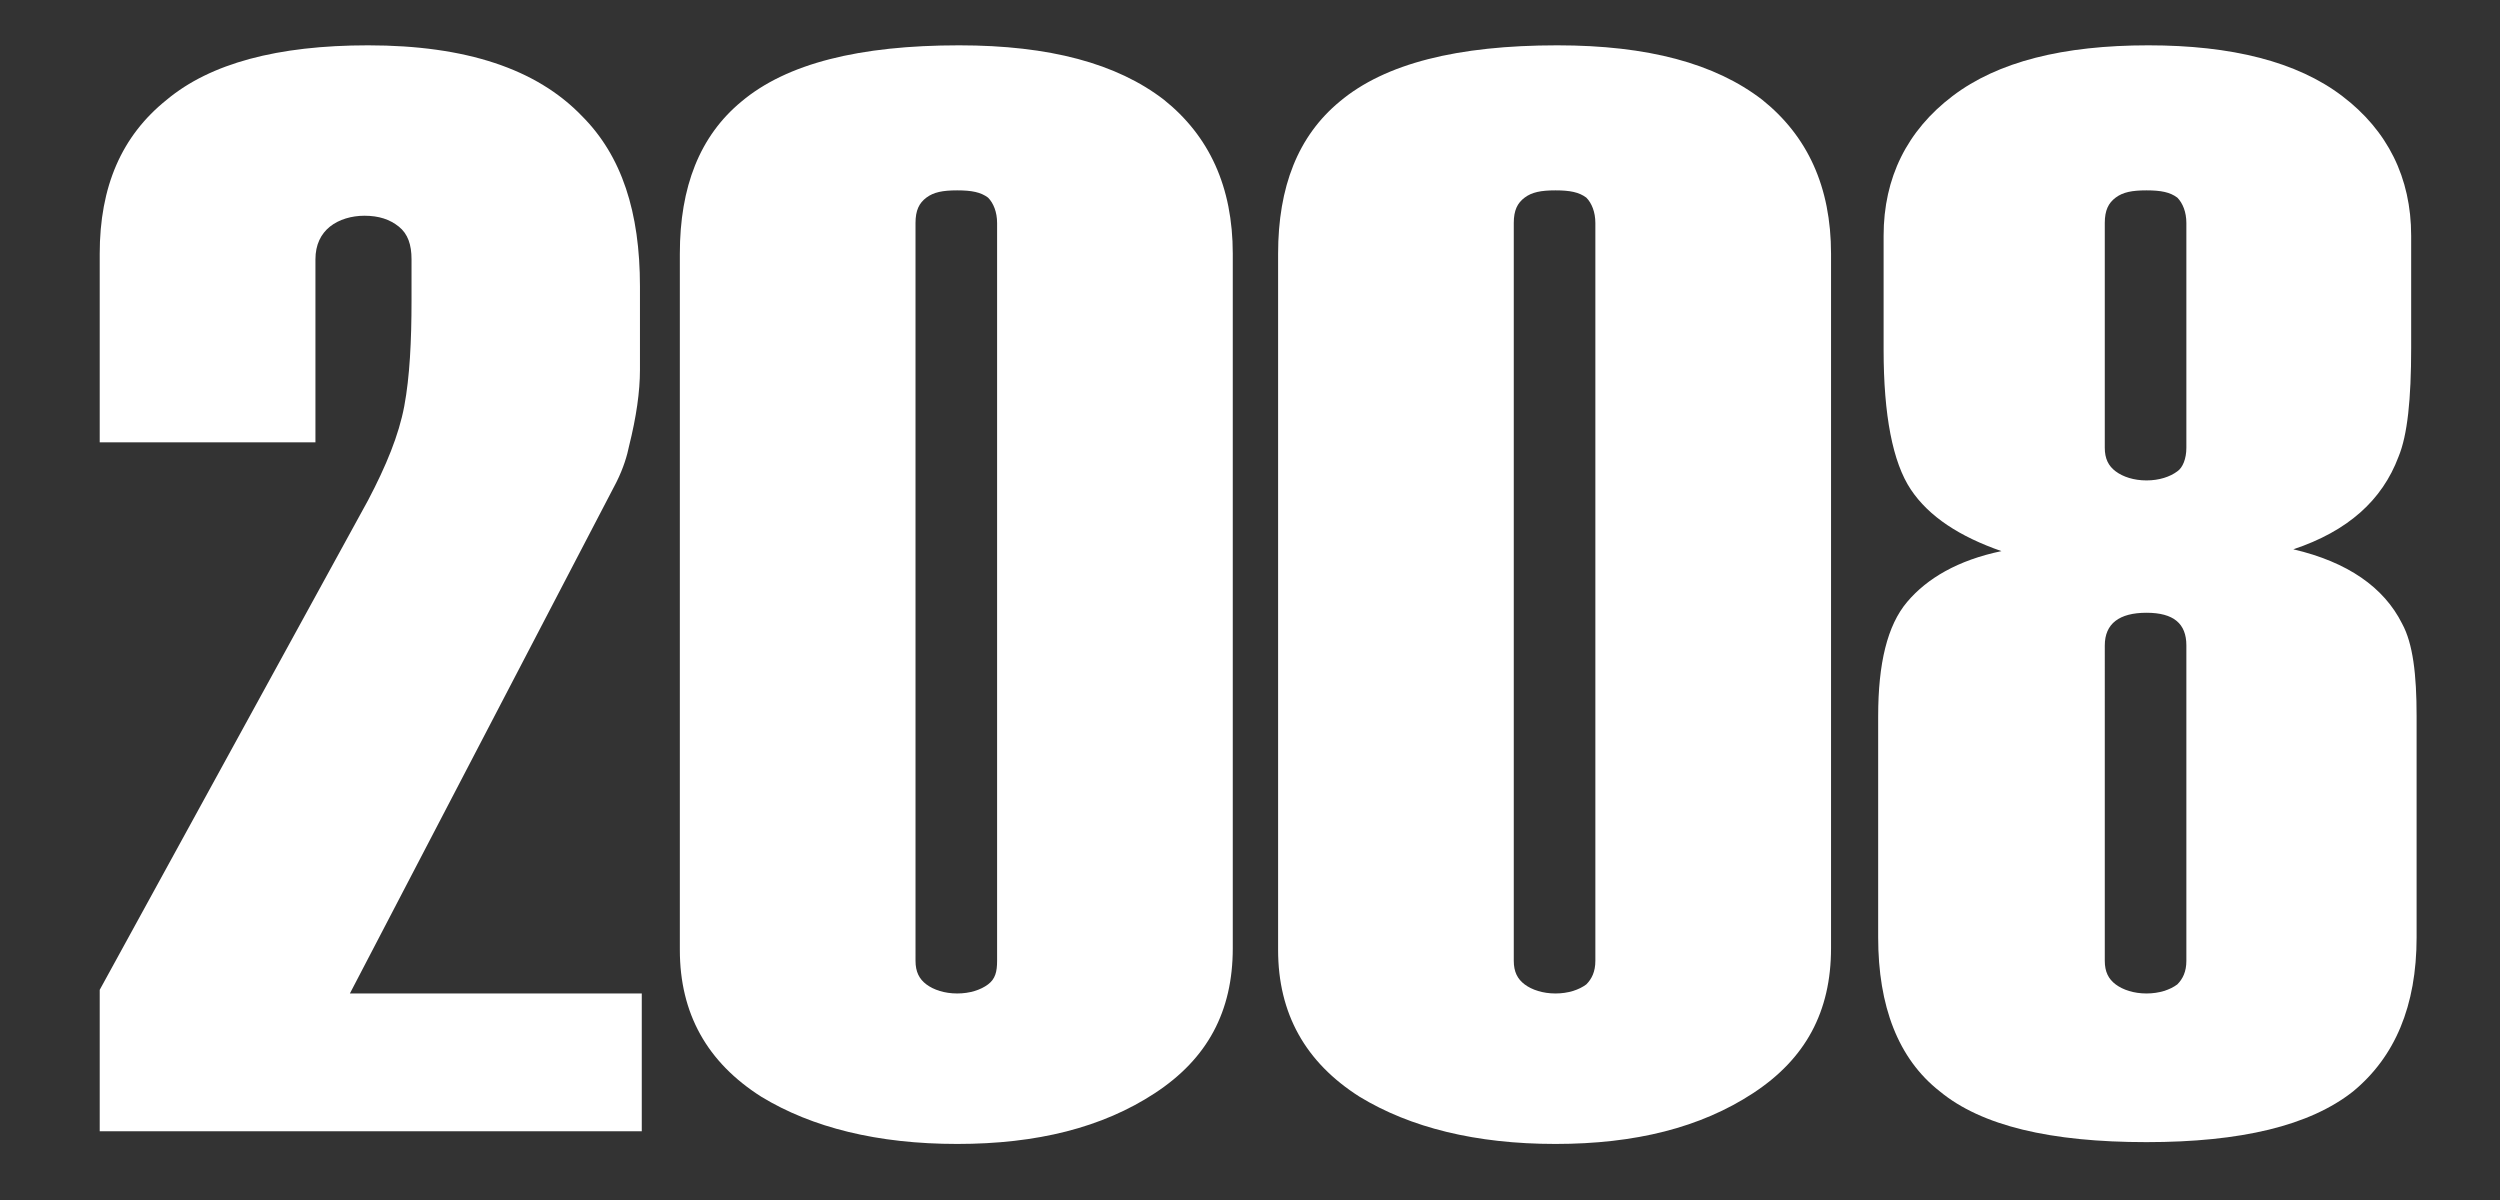 <?xml version="1.0" encoding="utf-8"?>
<!-- Generator: Adobe Illustrator 24.0.0, SVG Export Plug-In . SVG Version: 6.00 Build 0)  -->
<svg version="1.1" id="Livello_1" xmlns="http://www.w3.org/2000/svg" xmlns:xlink="http://www.w3.org/1999/xlink" x="0px" y="0px"
	 viewBox="0 0 137.9 66.2" style="enable-background:new 0 0 137.9 66.2;" xml:space="preserve">
<rect x="0" y="0" width="137.9" height="66.2" fill="#333333" stroke="none"/>
<style type="text/css">
	.st0{fill:#FFFFFF;}
</style>
<g>
	<path class="st0" d="M35.3,62.4H5.5v-7.8l14.8-27c1-1.9,1.7-3.6,2-5.2s0.4-3.6,0.4-5.8v-2.3c0-0.8-0.2-1.4-0.7-1.8
		c-0.5-0.4-1.1-0.6-1.9-0.6c-0.7,0-1.4,0.2-1.9,0.6c-0.5,0.4-0.8,1-0.8,1.8v10.1H5.5V14c0-3.7,1.2-6.5,3.7-8.5c2.4-2,6.1-3,11.1-3
		c5.4,0,9.3,1.3,11.8,3.9c2.2,2.2,3.2,5.3,3.2,9.4v4.6c0,1.2-0.2,2.6-0.6,4.2c-0.1,0.5-0.3,1.2-0.7,2L19.3,54.8h16.1V62.4z"/>
	<path class="st0" d="M68,52.3c0,3.5-1.4,6.1-4.3,8c-2.9,1.9-6.5,2.8-10.9,2.8c-4.4,0-8-0.9-10.8-2.6c-3-1.9-4.5-4.6-4.5-8.1V14
		c0-3.7,1.1-6.5,3.4-8.4c2.5-2.1,6.5-3.1,12-3.1c5,0,8.7,1,11.3,3c2.5,2,3.8,4.8,3.8,8.5V52.3z M55,53V12.3c0-0.6-0.2-1.1-0.5-1.4
		c-0.4-0.3-0.9-0.4-1.7-0.4s-1.3,0.1-1.7,0.4c-0.4,0.3-0.6,0.7-0.6,1.4V53c0,0.6,0.2,1,0.6,1.3c0.4,0.3,1,0.5,1.7,0.5
		s1.3-0.2,1.7-0.5C54.9,54,55,53.6,55,53z"/>
	<path class="st0" d="M101,52.3c0,3.5-1.4,6.1-4.3,8c-2.9,1.9-6.5,2.8-10.9,2.8c-4.4,0-8-0.9-10.8-2.6c-3-1.9-4.5-4.6-4.5-8.1V14
		c0-3.7,1.1-6.5,3.4-8.4c2.5-2.1,6.5-3.1,12-3.1c5,0,8.7,1,11.3,3c2.5,2,3.8,4.8,3.8,8.5V52.3z M88,53V12.3c0-0.6-0.2-1.1-0.5-1.4
		c-0.4-0.3-0.9-0.4-1.7-0.4s-1.3,0.1-1.7,0.4c-0.4,0.3-0.6,0.7-0.6,1.4V53c0,0.6,0.2,1,0.6,1.3c0.4,0.3,1,0.5,1.7,0.5
		s1.3-0.2,1.7-0.5C87.8,54,88,53.6,88,53z"/>
	<path class="st0" d="M133.3,51.7c0,3.8-1.2,6.6-3.5,8.5c-2.4,1.9-6.2,2.8-11.4,2.8c-5.3,0-9.1-0.9-11.4-2.8
		c-2.3-1.8-3.4-4.7-3.4-8.5V39.5c0-2.9,0.5-5,1.6-6.3c1.1-1.3,2.8-2.3,5.2-2.8c-2.3-0.8-4-1.9-5-3.4c-1-1.5-1.5-4.1-1.5-7.7V13
		c0-3.2,1.3-5.8,3.8-7.7c2.5-1.9,6.1-2.8,10.8-2.8c4.6,0,8.2,0.9,10.7,2.8c2.5,1.9,3.8,4.5,3.8,7.7v6.2c0,2.8-0.2,4.8-0.7,6
		c-0.9,2.4-2.8,4.1-5.8,5.1c3,0.7,5,2.1,6,4.1c0.6,1.1,0.8,2.8,0.8,5.1V51.7z M120.6,24.7V12.3c0-0.6-0.2-1.1-0.5-1.4
		c-0.4-0.3-0.9-0.4-1.7-0.4s-1.3,0.1-1.7,0.4c-0.4,0.3-0.6,0.7-0.6,1.4v12.4c0,0.6,0.2,1,0.6,1.3c0.4,0.3,1,0.5,1.7,0.5
		s1.3-0.2,1.7-0.5C120.4,25.8,120.6,25.3,120.6,24.7z M120.6,53V35.6c0-1.2-0.7-1.8-2.2-1.8c-1.5,0-2.3,0.6-2.3,1.8V53
		c0,0.6,0.2,1,0.6,1.3c0.4,0.3,1,0.5,1.7,0.5s1.3-0.2,1.7-0.5C120.4,54,120.6,53.6,120.6,53z"/>
</g>
</svg>

